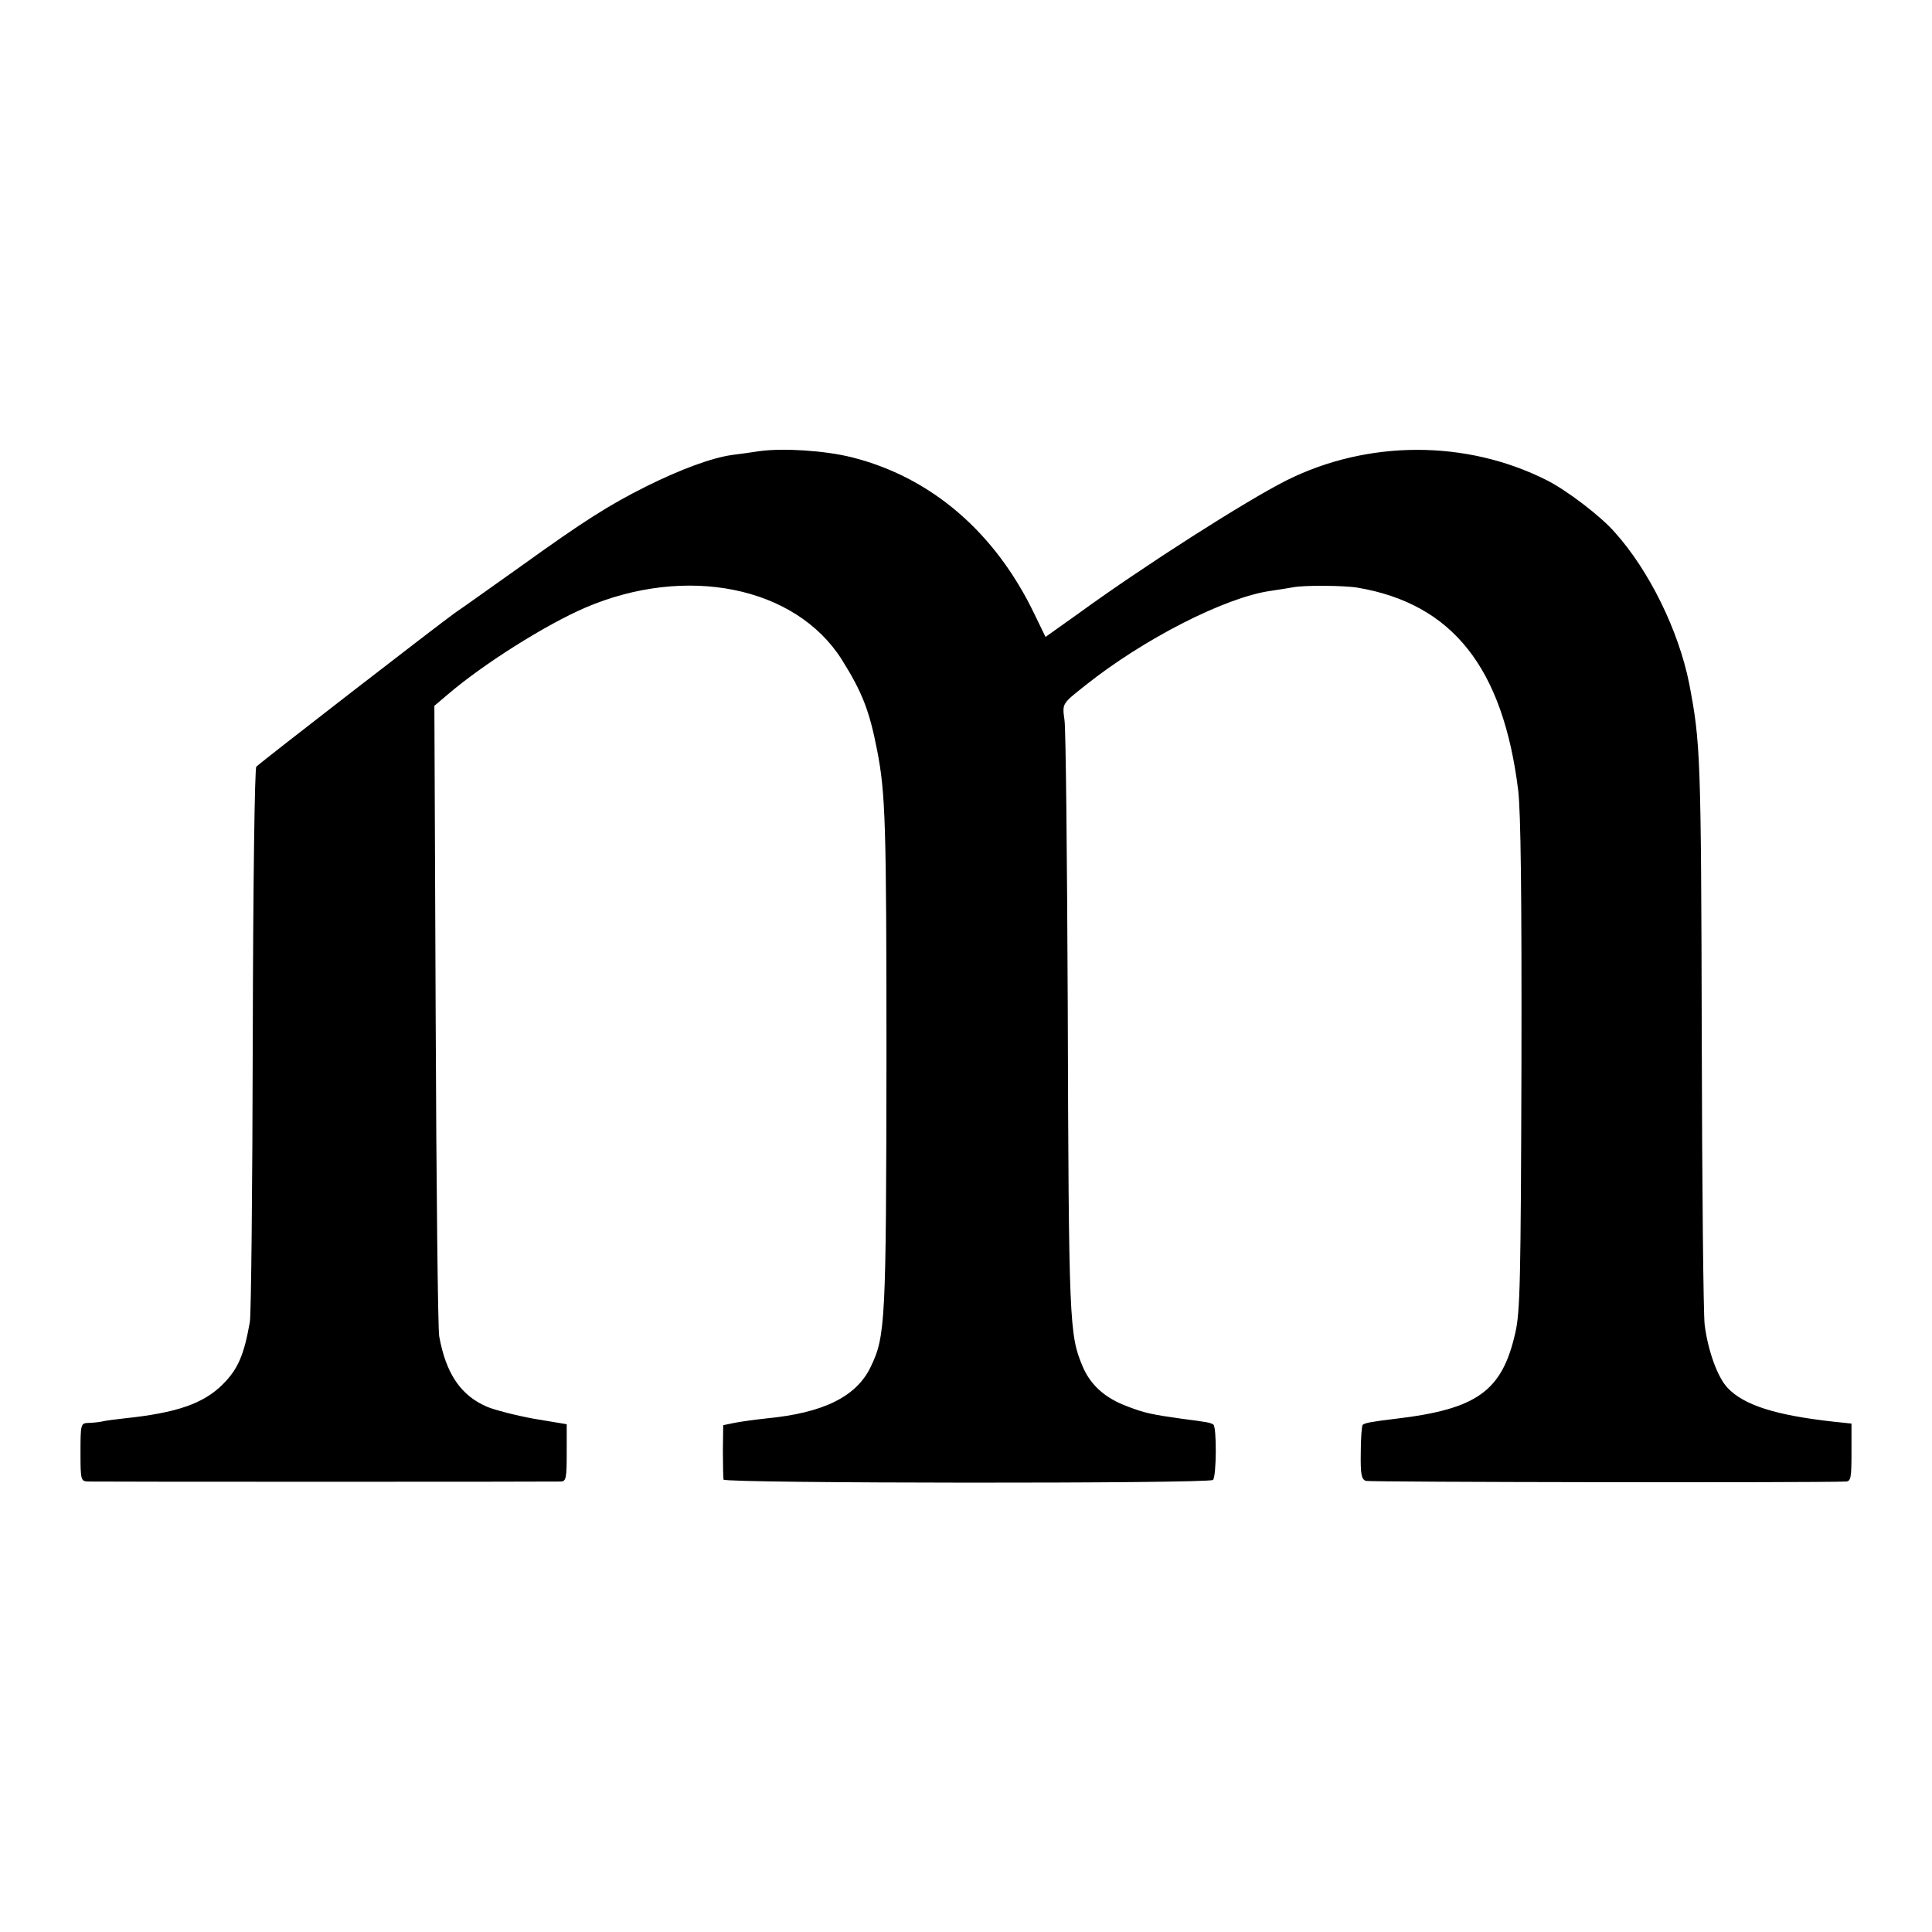 <?xml version="1.0" standalone="no"?>
<!DOCTYPE svg PUBLIC "-//W3C//DTD SVG 20010904//EN"
 "http://www.w3.org/TR/2001/REC-SVG-20010904/DTD/svg10.dtd">
<svg version="1.0" xmlns="http://www.w3.org/2000/svg"
 width="600pt" height="600pt" viewBox="0 0 600 600"
 preserveAspectRatio="xMidYMid meet">
<g transform="translate(0,600) scale(0.1,-0.1)"
fill="#000000" stroke="none">
<path d="M2359 4599 c-24 -4 -63 -9 -86 -12 -63 -9 -158 -44 -265 -97 -116
-58 -195 -108 -391 -249 -82 -58 -174 -124 -205 -145 -49 -35 -591 -454 -616
-477 -5 -5 -10 -357 -11 -846 -1 -461 -5 -856 -9 -878 -18 -103 -37 -147 -84
-194 -60 -60 -143 -89 -307 -106 -27 -3 -59 -7 -70 -10 -11 -2 -30 -4 -42 -4
-22 -1 -23 -5 -23 -91 0 -86 1 -90 23 -91 29 -1 1447 -1 1470 0 15 1 17 12 17
89 l0 89 -102 17 c-55 10 -121 27 -145 37 -82 35 -128 103 -149 219 -4 19 -9
468 -11 996 l-4 962 40 34 c112 96 304 217 429 271 313 134 652 66 796 -161
64 -102 86 -159 110 -282 26 -134 29 -225 29 -960 -1 -816 -3 -860 -49 -955
-44 -92 -146 -143 -324 -160 -36 -4 -81 -10 -100 -14 l-34 -7 -1 -79 c0 -44 1
-84 2 -90 4 -12 1509 -13 1520 -1 11 10 12 166 1 172 -9 6 -20 8 -98 18 -93
13 -116 18 -168 38 -70 26 -115 66 -140 125 -41 98 -43 130 -46 1123 -2 459
-6 857 -10 883 -7 53 -9 50 64 108 179 143 434 274 576 294 27 4 58 9 69 11
33 7 159 6 201 -1 295 -50 452 -249 499 -630 8 -72 11 -314 10 -855 -2 -667
-4 -764 -19 -829 -41 -181 -118 -237 -371 -267 -75 -9 -97 -13 -103 -19 -3 -3
-6 -42 -6 -86 -1 -68 2 -83 16 -88 13 -4 1395 -6 1491 -2 15 1 17 12 17 90 l0
90 -57 6 c-179 20 -276 51 -327 104 -32 33 -62 117 -72 197 -4 32 -8 430 -9
884 -2 888 -4 923 -39 1107 -33 165 -124 351 -232 471 -44 50 -149 130 -211
161 -250 126 -556 125 -808 -1 -125 -63 -442 -265 -644 -412 l-104 -74 -34 70
c-122 255 -321 426 -568 488 -84 21 -213 29 -286 19z"/>
</g>
</svg>
